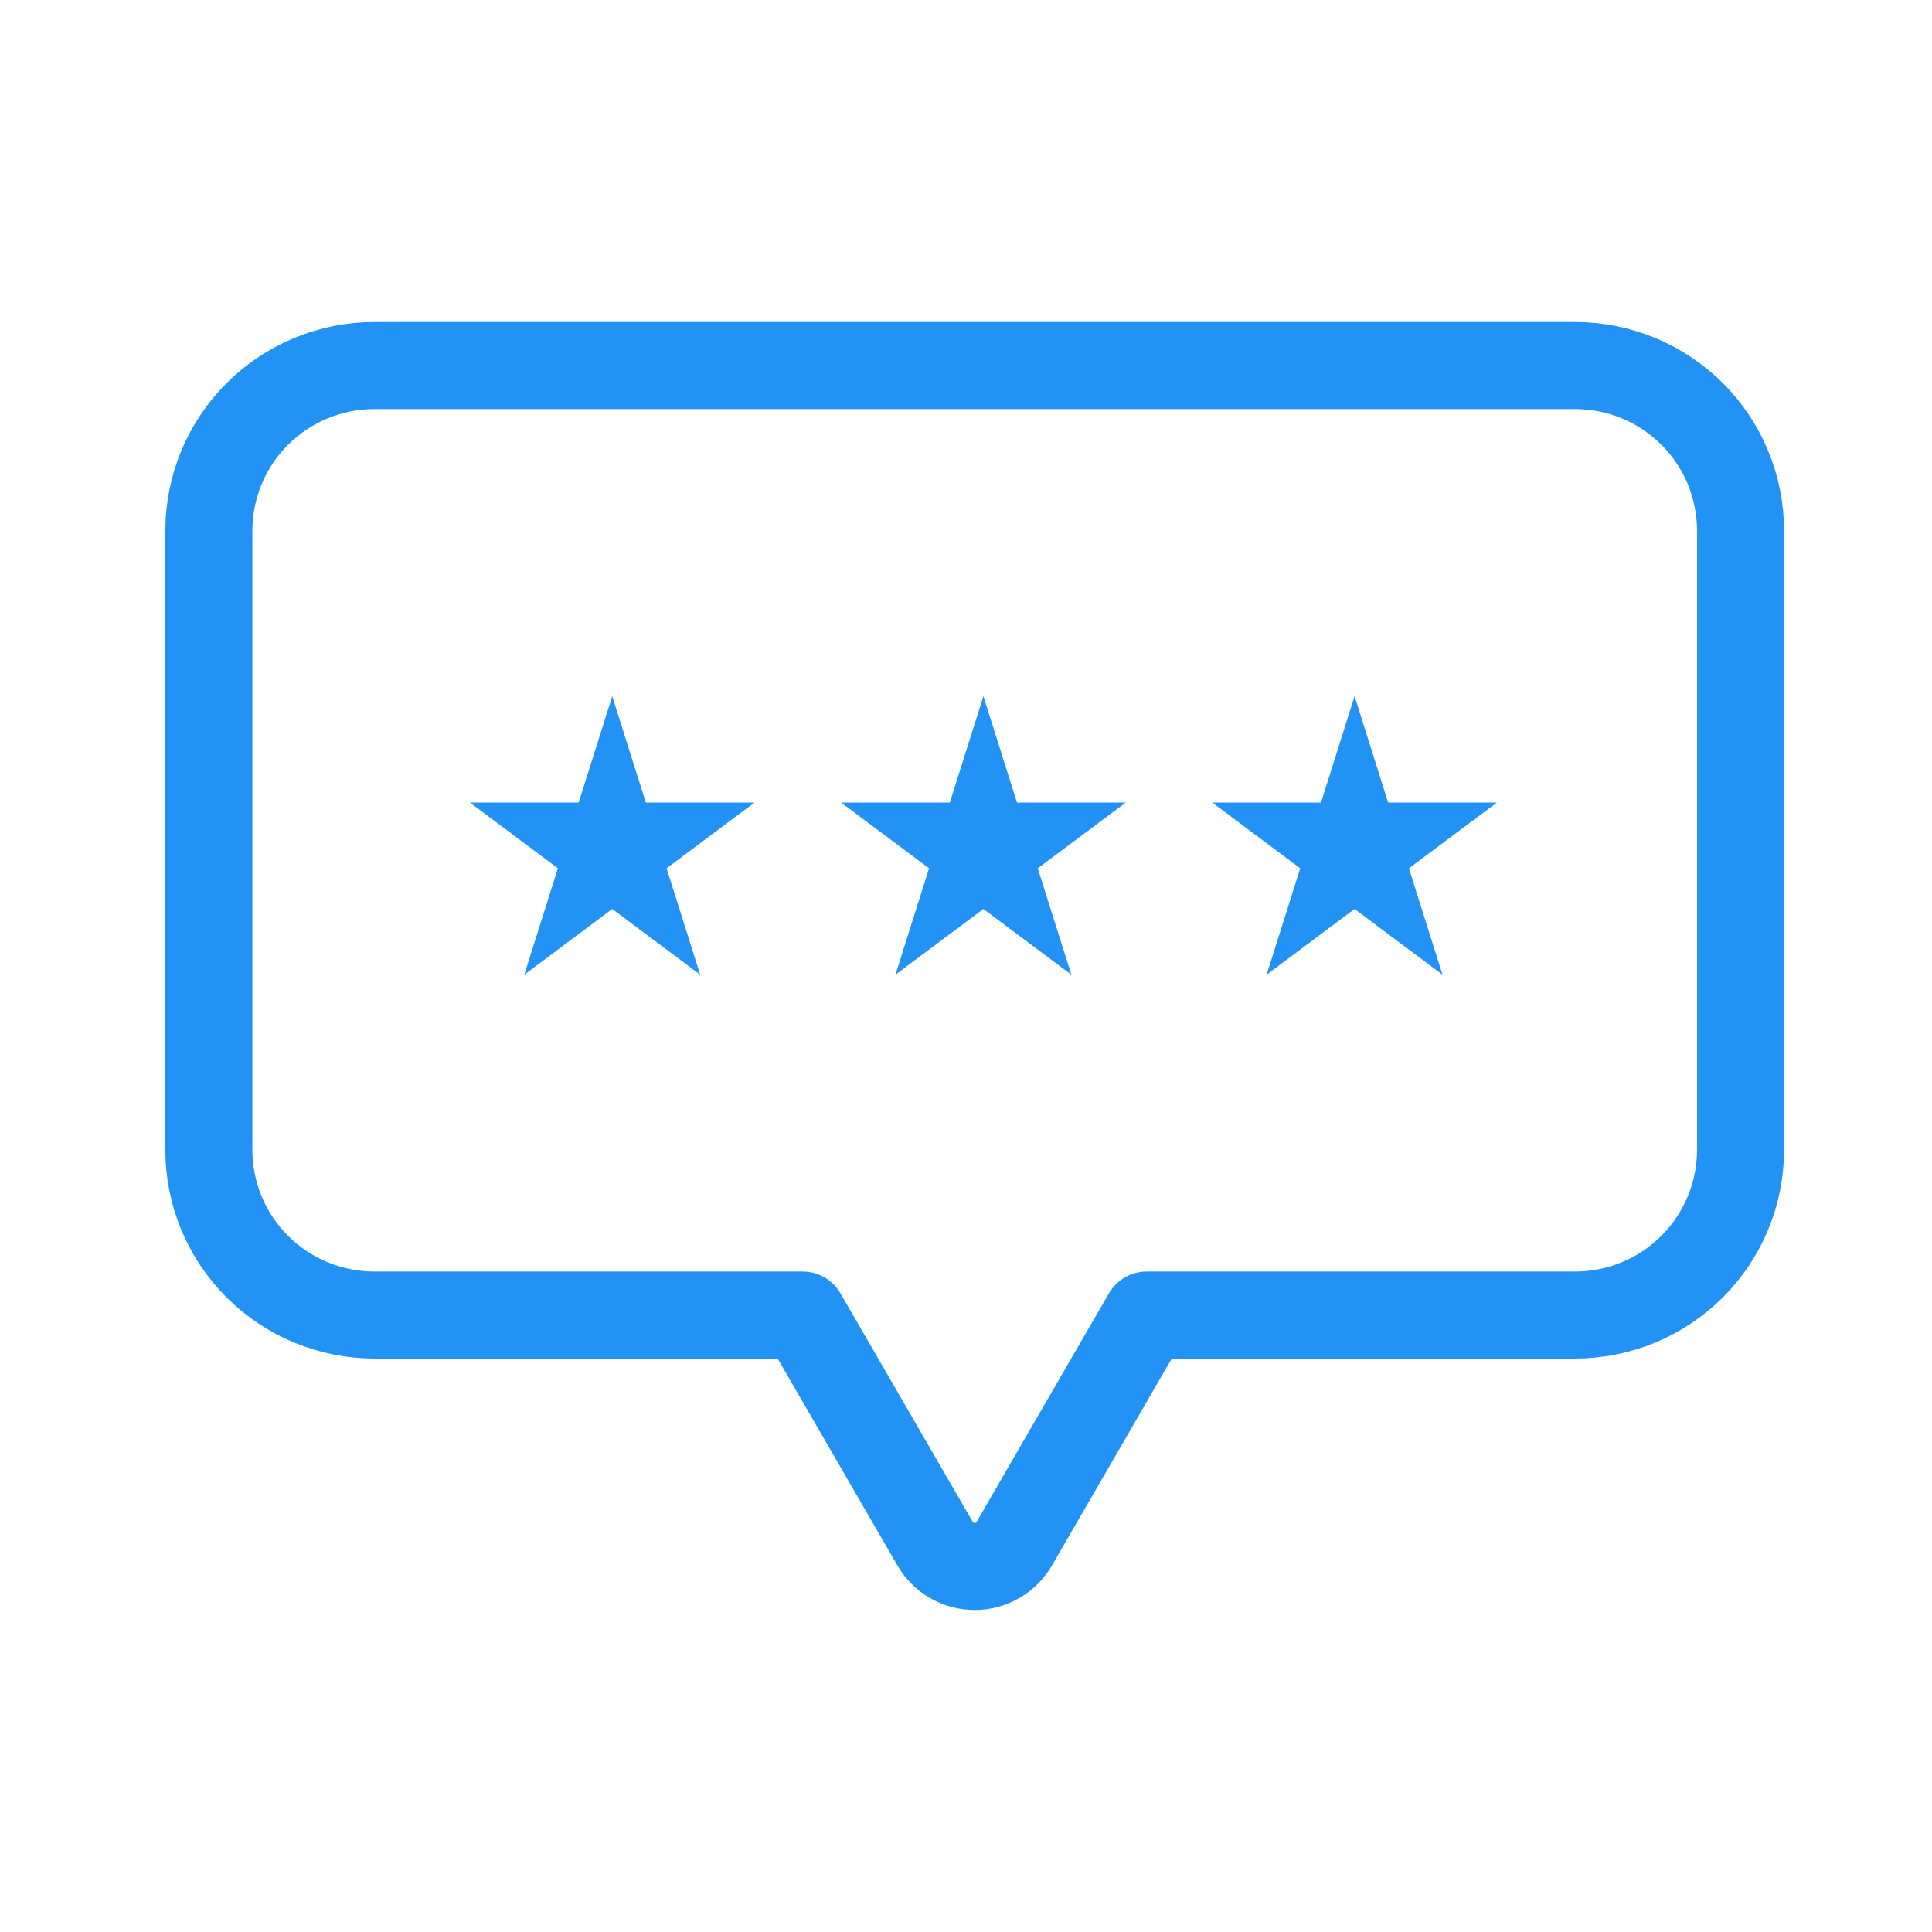 <svg width="111" height="111" viewBox="0 0 111 111" fill="none" xmlns="http://www.w3.org/2000/svg">
<path d="M35.175 40L37.105 46.112H43.349L38.298 49.888L40.228 56L35.175 52.224L30.123 56L32.053 49.888L27 46.112H33.246L35.175 40ZM56.5 40L58.43 46.112H64.675L59.623 49.888L61.553 56L56.5 52.224L51.447 56L53.377 49.888L48.325 46.112H54.57L56.5 40ZM77.825 40L79.754 46.112H86L80.947 49.888L82.877 56L77.825 52.224L72.772 56L74.702 49.888L69.651 46.112H75.894L77.825 40Z" fill="#2293F4"/>
<path d="M90.487 21.002H21.513C18.99 21.002 16.57 22.002 14.786 23.781C13.002 25.56 12 27.973 12 30.489V66.065C12 67.311 12.245 68.545 12.723 69.696C13.201 70.847 13.902 71.893 14.786 72.774C15.669 73.656 16.718 74.355 17.872 74.832C19.026 75.308 20.264 75.554 21.513 75.554H46.119L53.723 88.688C53.954 89.087 54.285 89.418 54.685 89.648C55.084 89.879 55.538 90 55.999 90C56.46 90 56.913 89.879 57.313 89.648C57.712 89.418 58.044 89.087 58.275 88.688L65.879 75.554H90.487C91.736 75.554 92.974 75.308 94.128 74.832C95.282 74.355 96.331 73.656 97.215 72.774C98.098 71.893 98.799 70.847 99.276 69.696C99.754 68.545 100 67.311 100 66.065V30.489C100 29.243 99.754 28.009 99.276 26.858C98.799 25.706 98.098 24.66 97.215 23.779C96.331 22.898 95.282 22.199 94.128 21.722C92.974 21.245 91.736 21.002 90.487 21.002Z" stroke="#2293F4" stroke-width="5" stroke-linecap="round" stroke-linejoin="round"/>
</svg>
